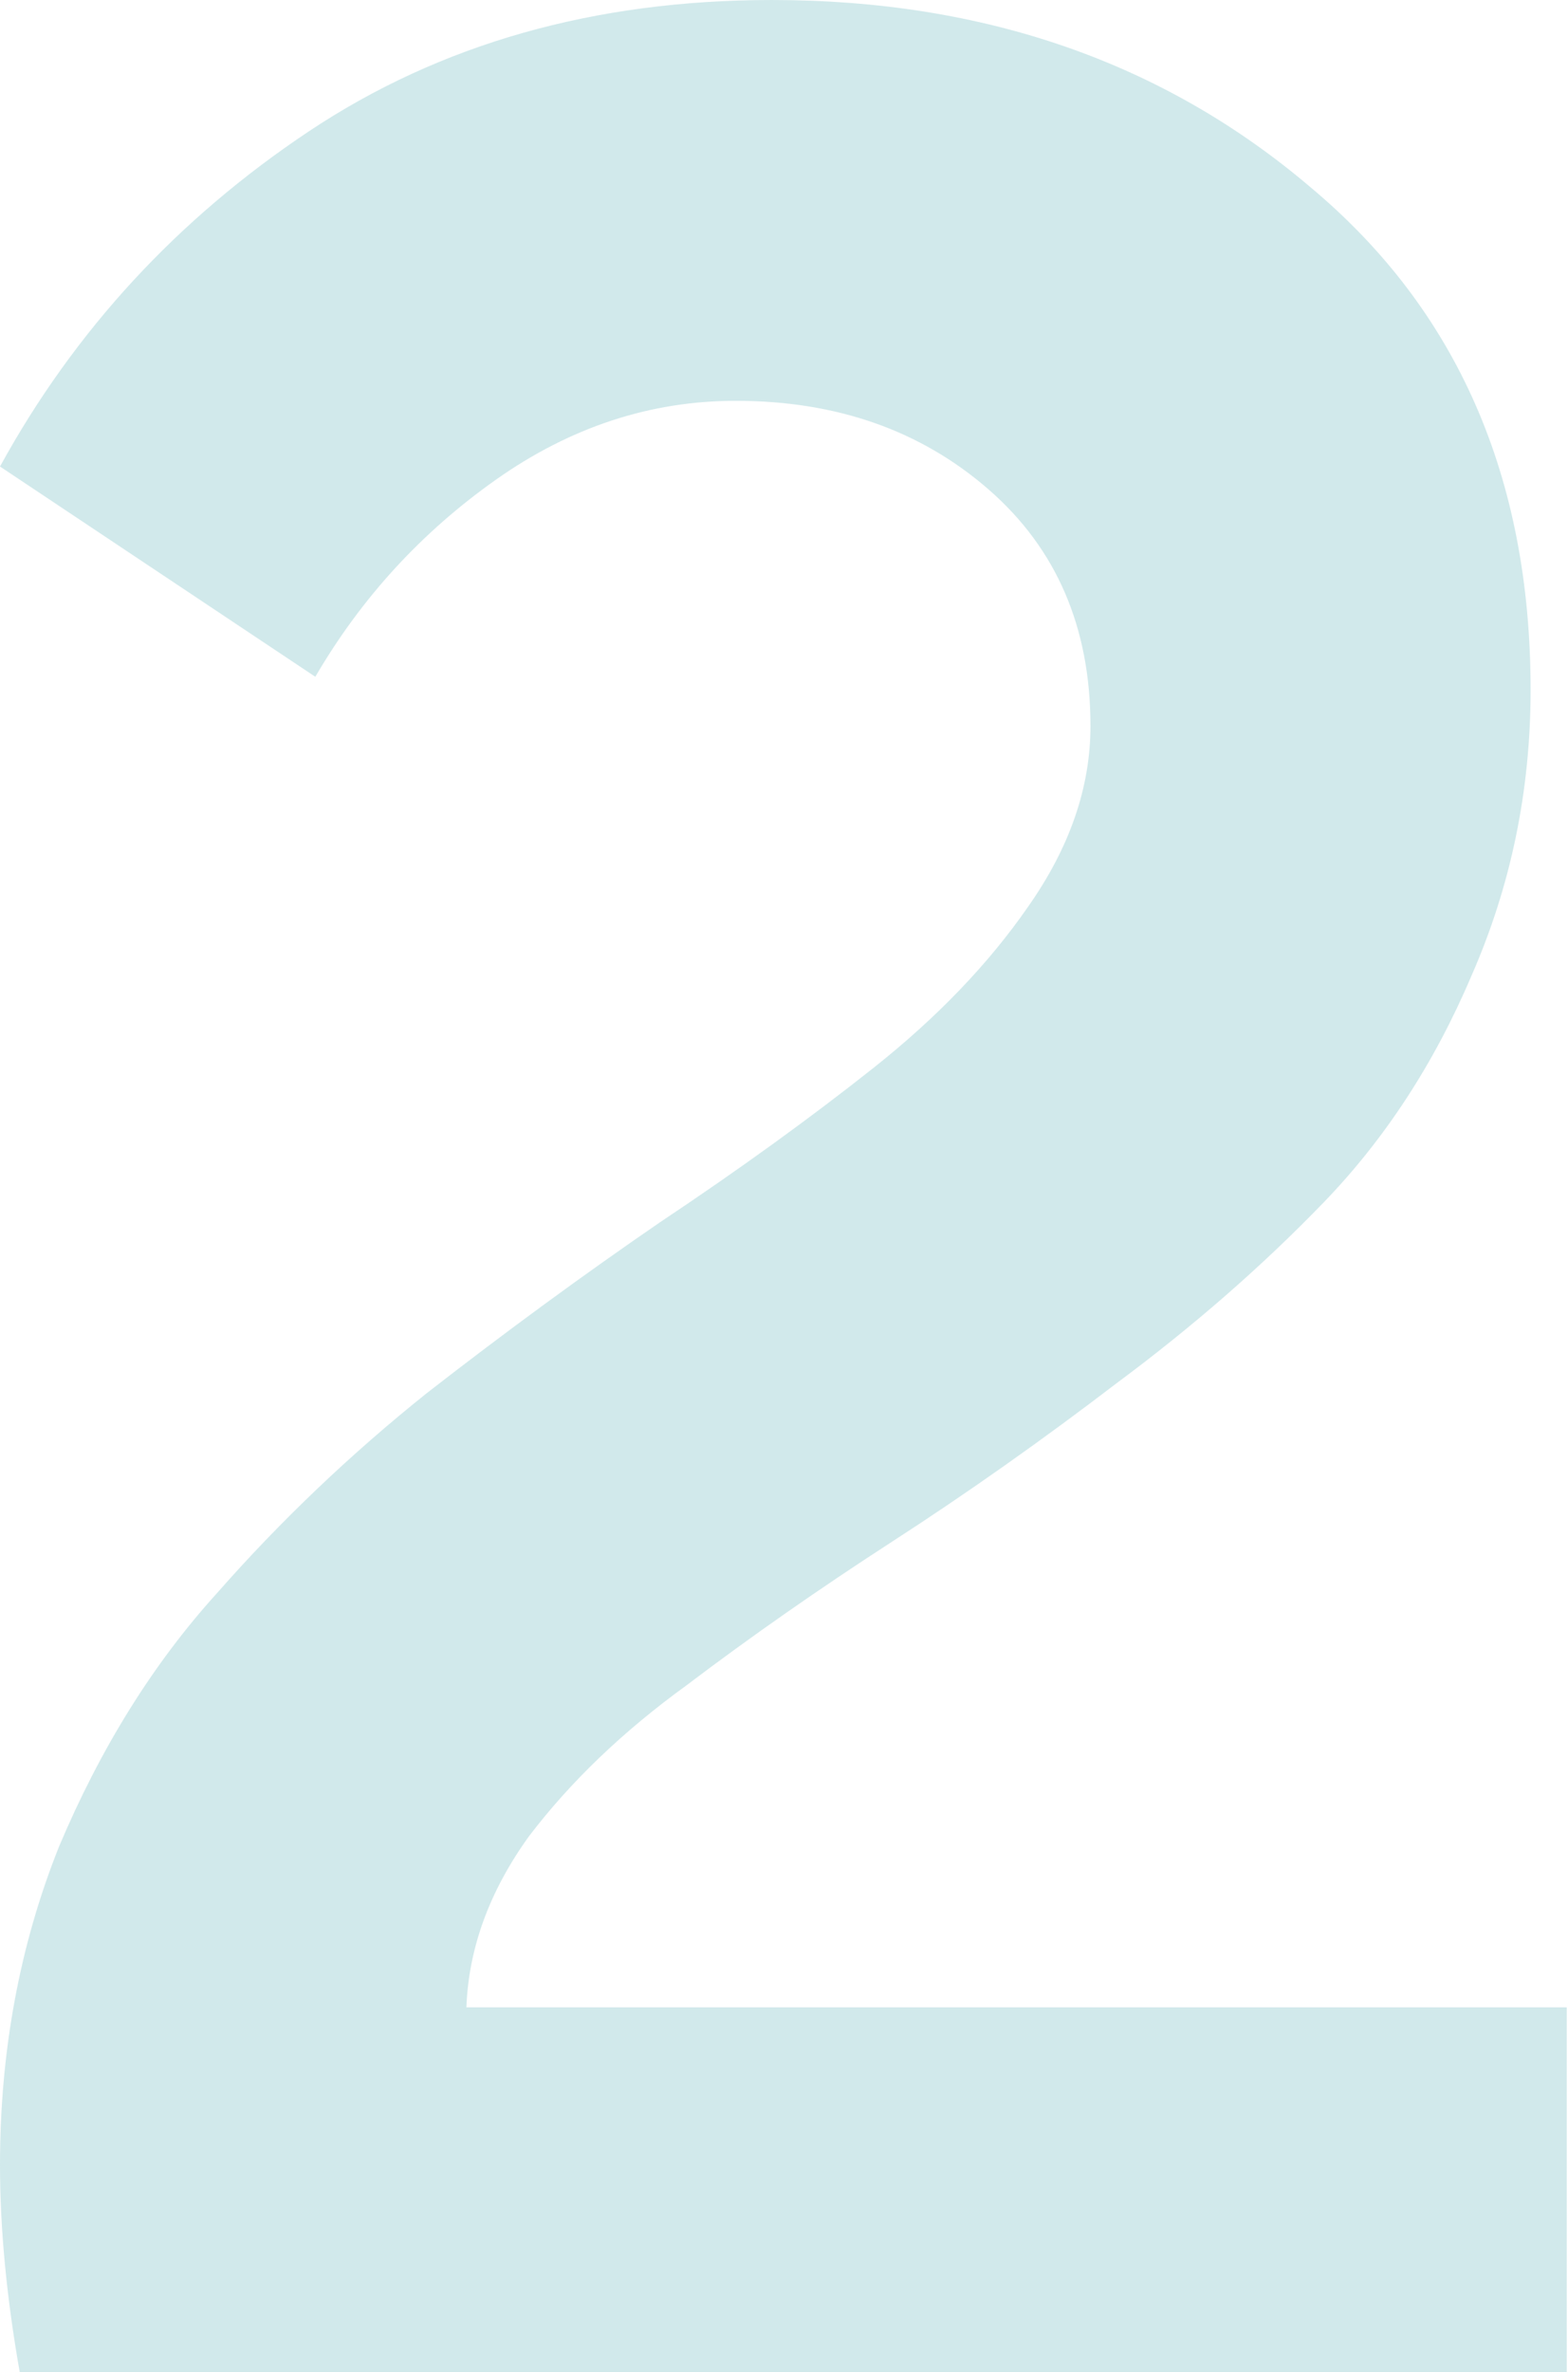 <?xml version="1.0" encoding="UTF-8"?> <svg xmlns="http://www.w3.org/2000/svg" width="363" height="549" viewBox="0 0 363 549" fill="none"> <path opacity="0.3" d="M4.562 549.001C1.521 531.765 3.5781e-07 515.797 3.5781e-07 501.096C3.5781e-07 474.736 4.562 450.15 13.687 427.339C23.319 404.527 35.485 385.01 50.186 368.789C64.886 352.06 81.108 336.599 98.85 322.405C117.1 308.211 135.096 295.031 152.838 282.865C171.087 270.699 187.562 258.786 202.263 247.127C216.964 235.467 228.877 223.048 238.001 209.868C247.633 196.181 252.449 182.24 252.449 168.046C252.449 145.235 244.591 126.985 228.877 113.298C213.162 99.612 193.645 92.768 170.327 92.768C150.557 92.768 132.054 98.851 114.819 111.017C97.583 123.183 83.643 138.391 72.997 156.641L3.5781e-07 107.976C17.235 76.546 41.061 50.693 71.477 30.416C101.892 10.139 137.63 0.001 178.691 0.001C227.863 0.001 269.431 14.448 303.395 43.343C337.359 71.731 354.341 110.51 354.341 159.682C354.341 183.001 349.778 205.052 340.654 225.836C332.036 246.113 320.63 263.602 306.436 278.303C292.242 293.003 276.274 306.944 258.532 320.124C241.296 333.304 224.061 345.47 206.825 356.623C189.59 367.775 173.622 378.927 158.921 390.08C144.22 400.725 132.054 412.384 122.422 425.057C113.298 437.731 108.482 450.911 107.975 464.598H362.705V549.001H4.562Z" fill="#008A90" fill-opacity="0.6"></path> </svg> 